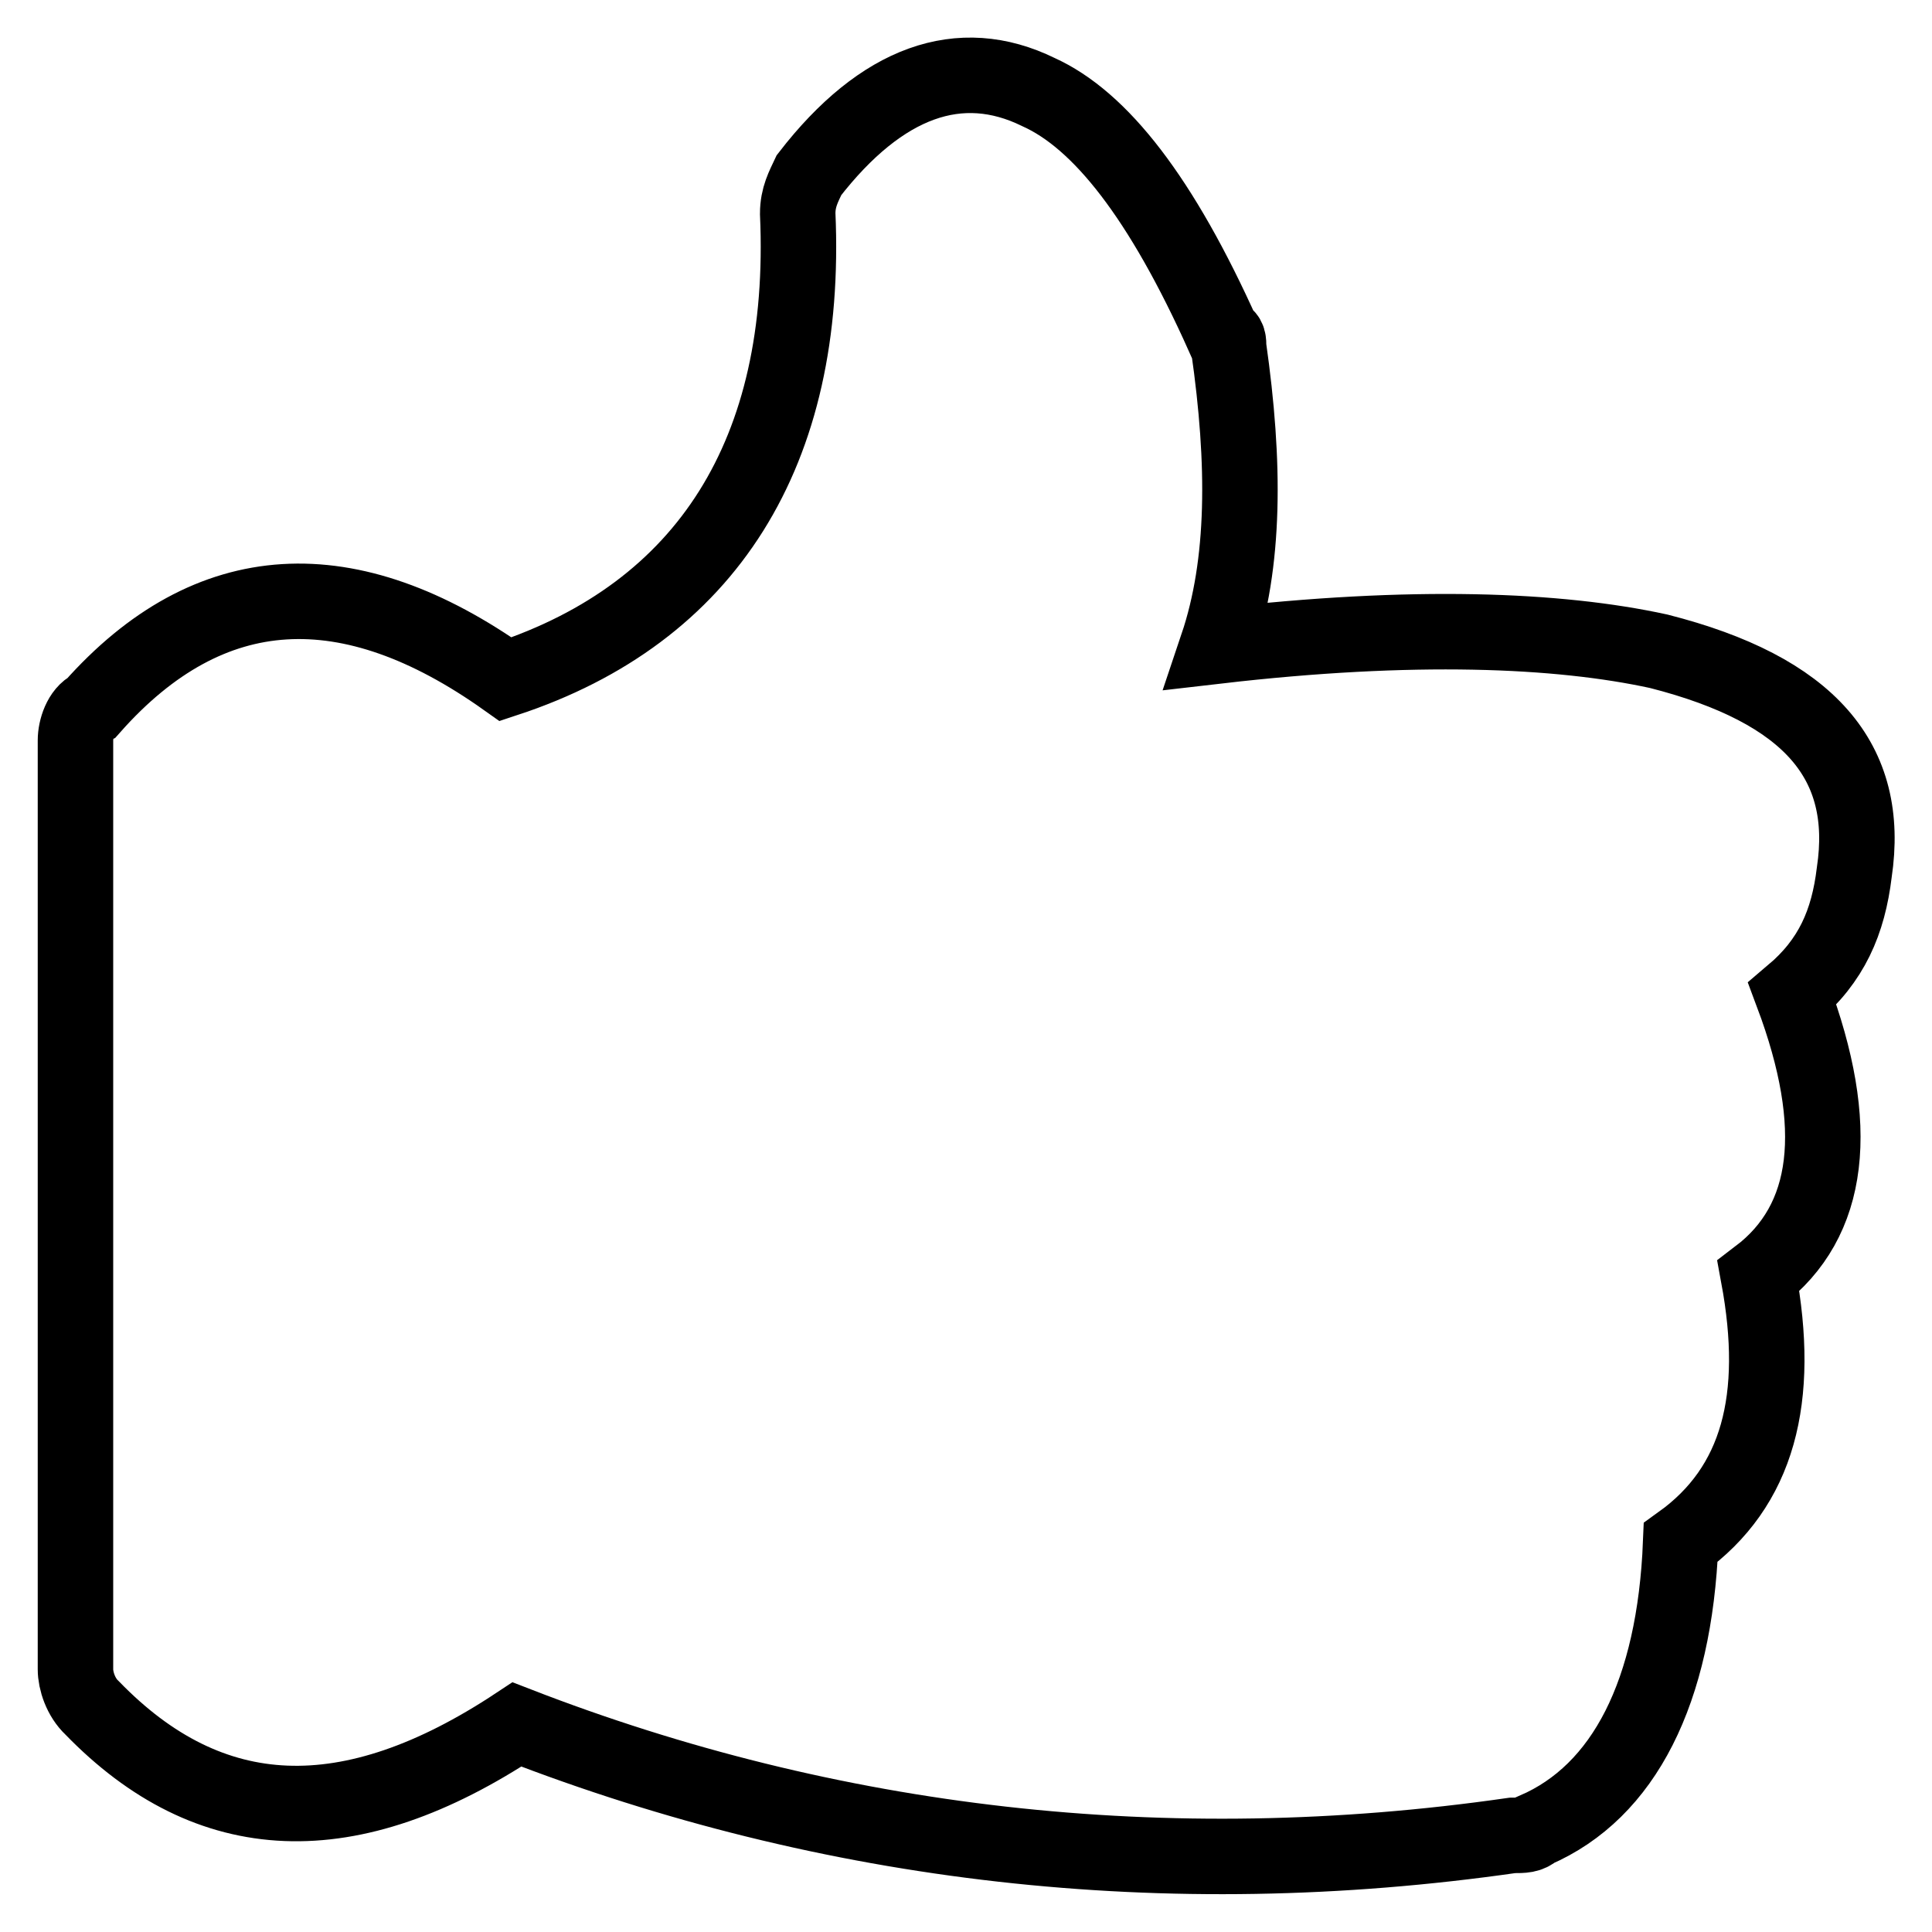 <?xml version="1.0" encoding="utf-8"?>
<!-- Svg Vector Icons : http://www.onlinewebfonts.com/icon -->
<!DOCTYPE svg PUBLIC "-//W3C//DTD SVG 1.1//EN" "http://www.w3.org/Graphics/SVG/1.1/DTD/svg11.dtd">
<svg version="1.1" xmlns="http://www.w3.org/2000/svg" xmlns:xlink="http://www.w3.org/1999/xlink" x="0px" y="0px" viewBox="0 0 256 256" enable-background="new 0 0 256 256" xml:space="preserve">
<g><g><path stroke-width="10" fill-opacity="0" stroke="#000000"  d="M12.2,93.7c-1.5,0.7-2.2,2.9-2.2,4.4v123.1c0,1.5,0.7,3.7,2.2,5.1c15.6,16.1,34.1,16.9,56.3,2.2c41.5,16.1,86,21.3,131.9,14.7c1.5,0,2.2,0,3-0.7c11.8-5.1,18.5-18.3,19.3-38.1C233,197,236,185.3,233,169.1c9.6-7.3,11.1-19.8,4.5-37.4c5.2-4.4,7.4-9.5,8.2-16.1c2.2-14.7-5.9-24.2-25.9-29.3c-13.3-2.9-32.6-3.7-58.5-0.7c3.7-11,3.7-24.2,1.5-39.6c0-0.7,0-1.5-0.7-1.5c-8.2-18.3-16.3-28.6-24.5-32.3c-10.4-5.1-20.8-1.4-30.4,11c-0.7,1.5-1.5,2.9-1.5,5.1C107.1,59.9,93.7,81.2,67,90C46.3,75.3,27.8,76.1,12.2,93.7z"/></g></g>
</svg>